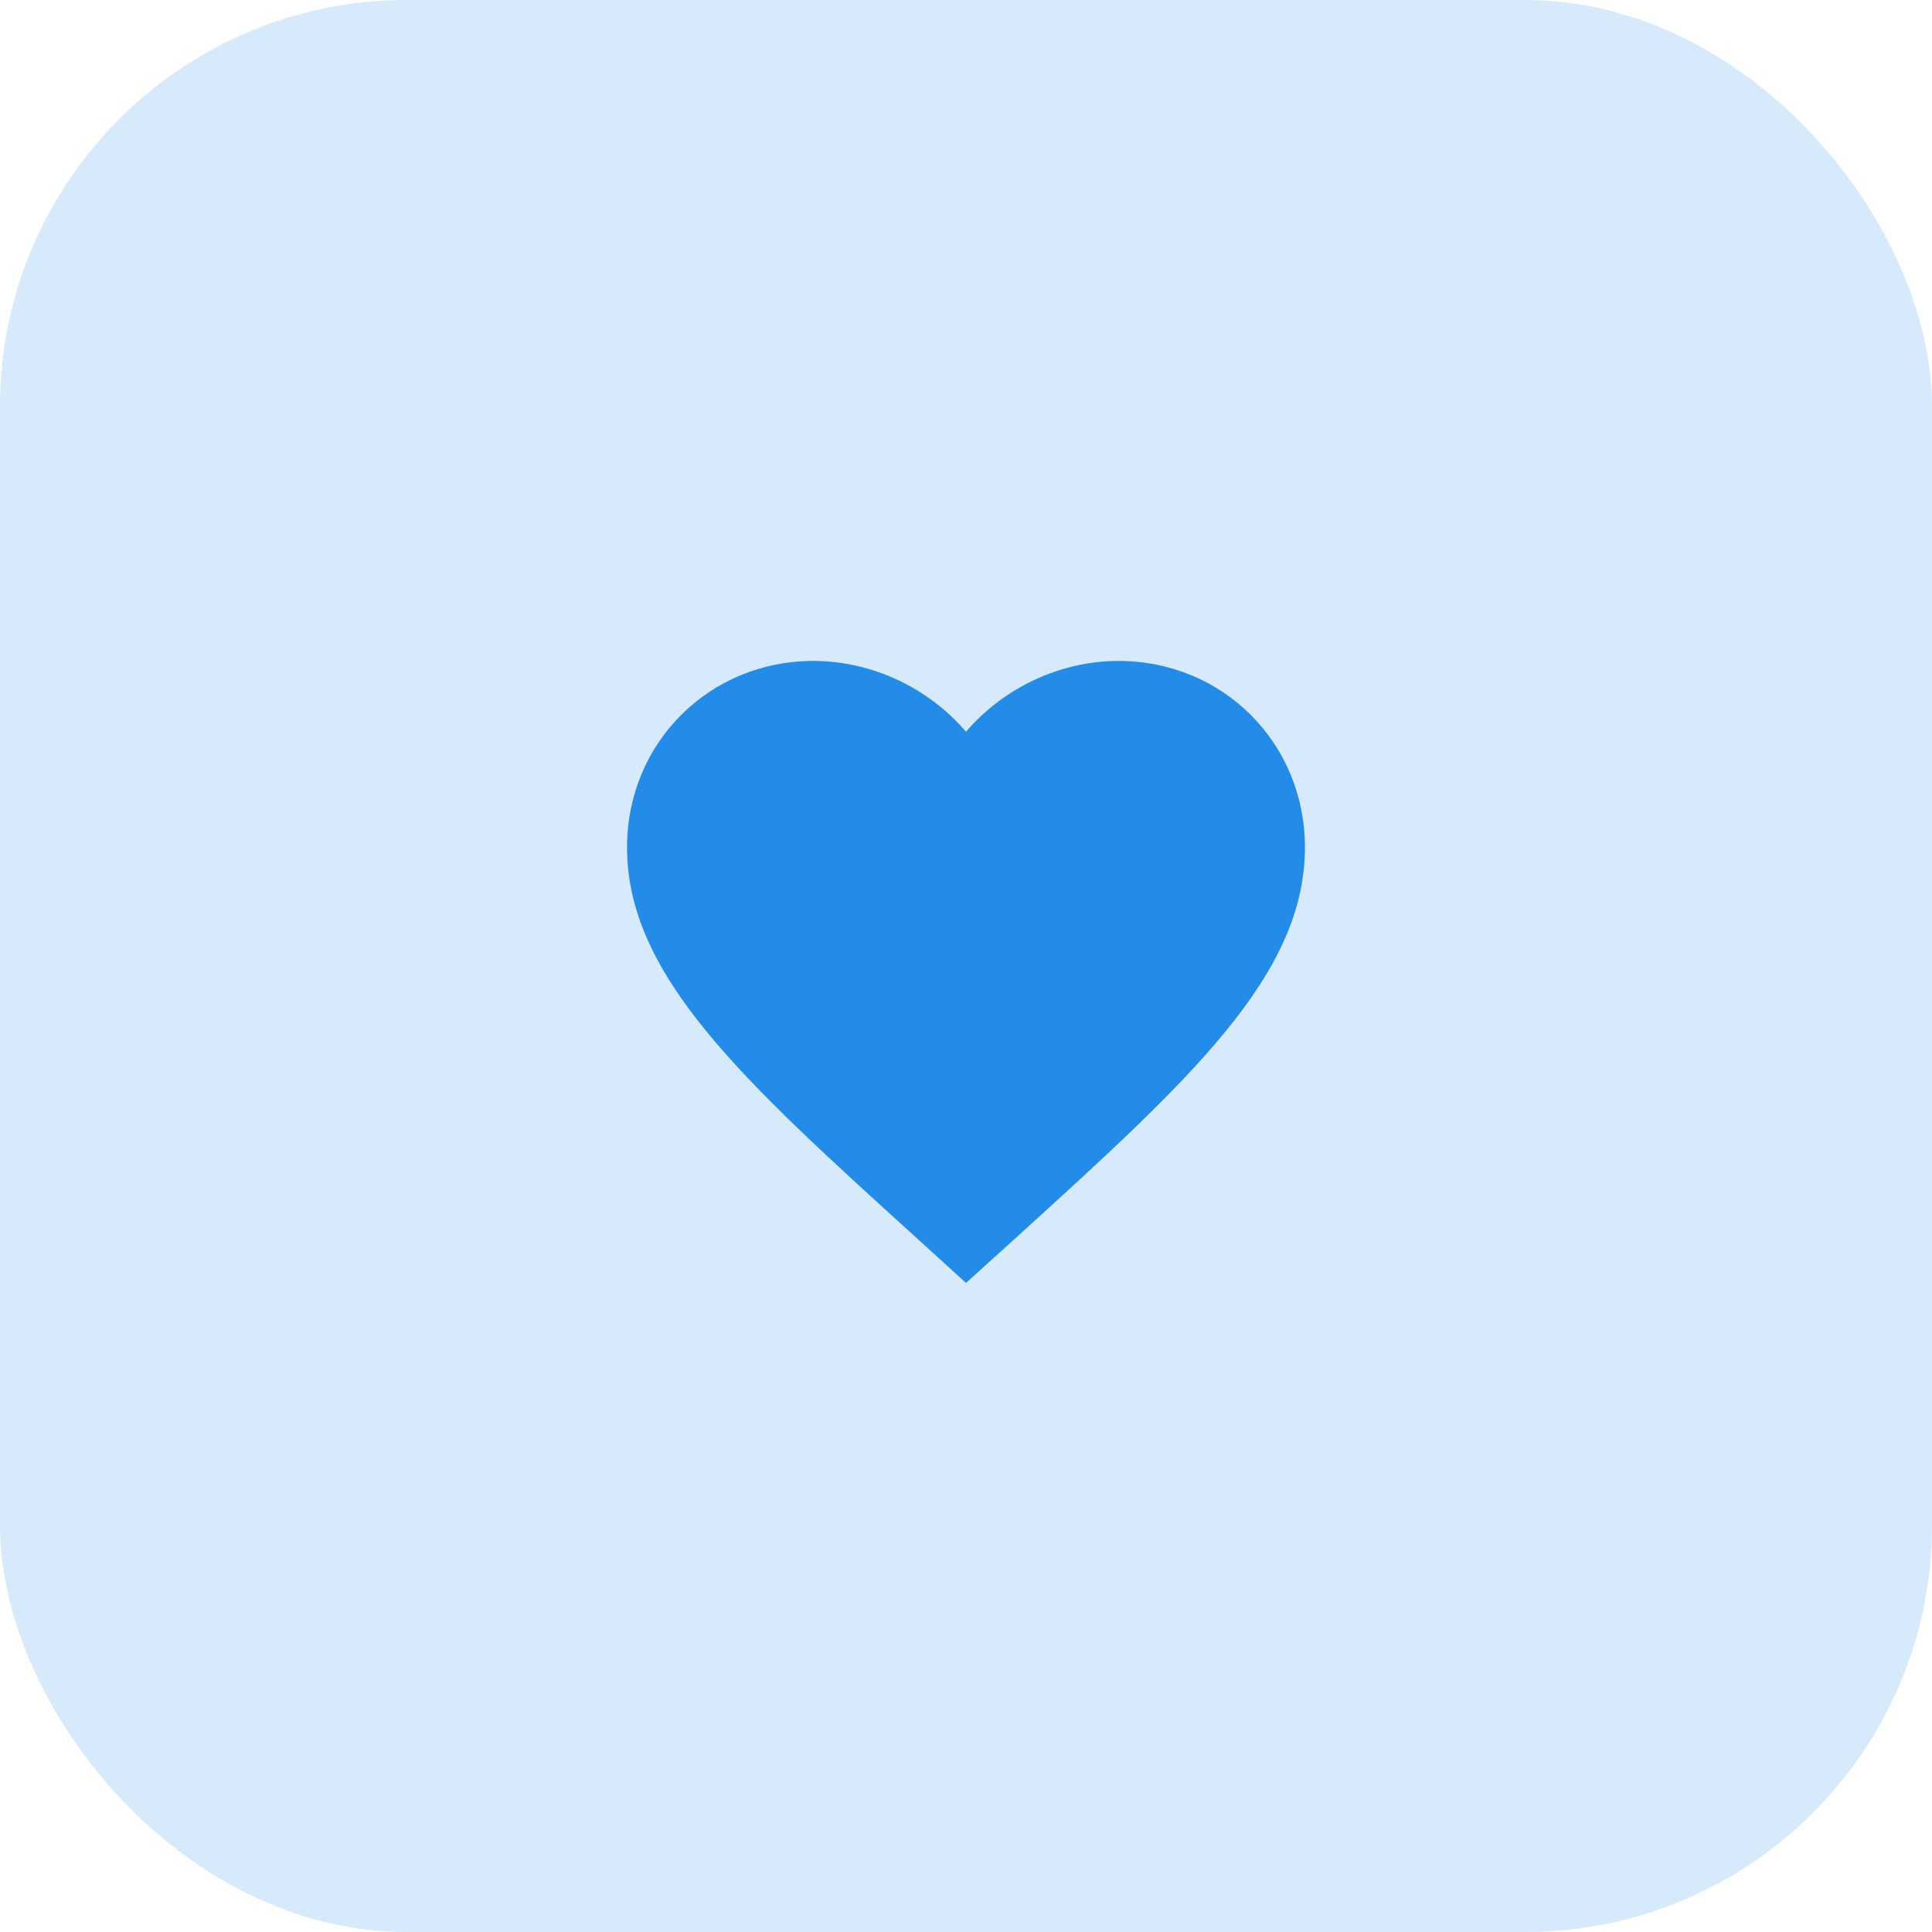 <svg width="76" height="76" viewBox="0 0 76 76" fill="none" xmlns="http://www.w3.org/2000/svg">
<rect width="76" height="76" rx="16" fill="#D7EAFB"/>
<g clip-path="url(#clip0_74_3230)">
<path d="M38 50.467L36.066 48.707C29.2 42.48 24.666 38.373 24.666 33.333C24.666 29.227 27.893 26 32 26C34.32 26 36.547 27.08 38 28.787C39.453 27.08 41.68 26 44 26C48.106 26 51.333 29.227 51.333 33.333C51.333 38.373 46.8 42.48 39.933 48.72L38 50.467Z" fill="#238BE8"/>
</g>
<defs>
<clipPath id="clip0_74_3230">
<rect width="32" height="32" fill="white" transform="translate(22 22)"/>
</clipPath>
</defs>
</svg>
